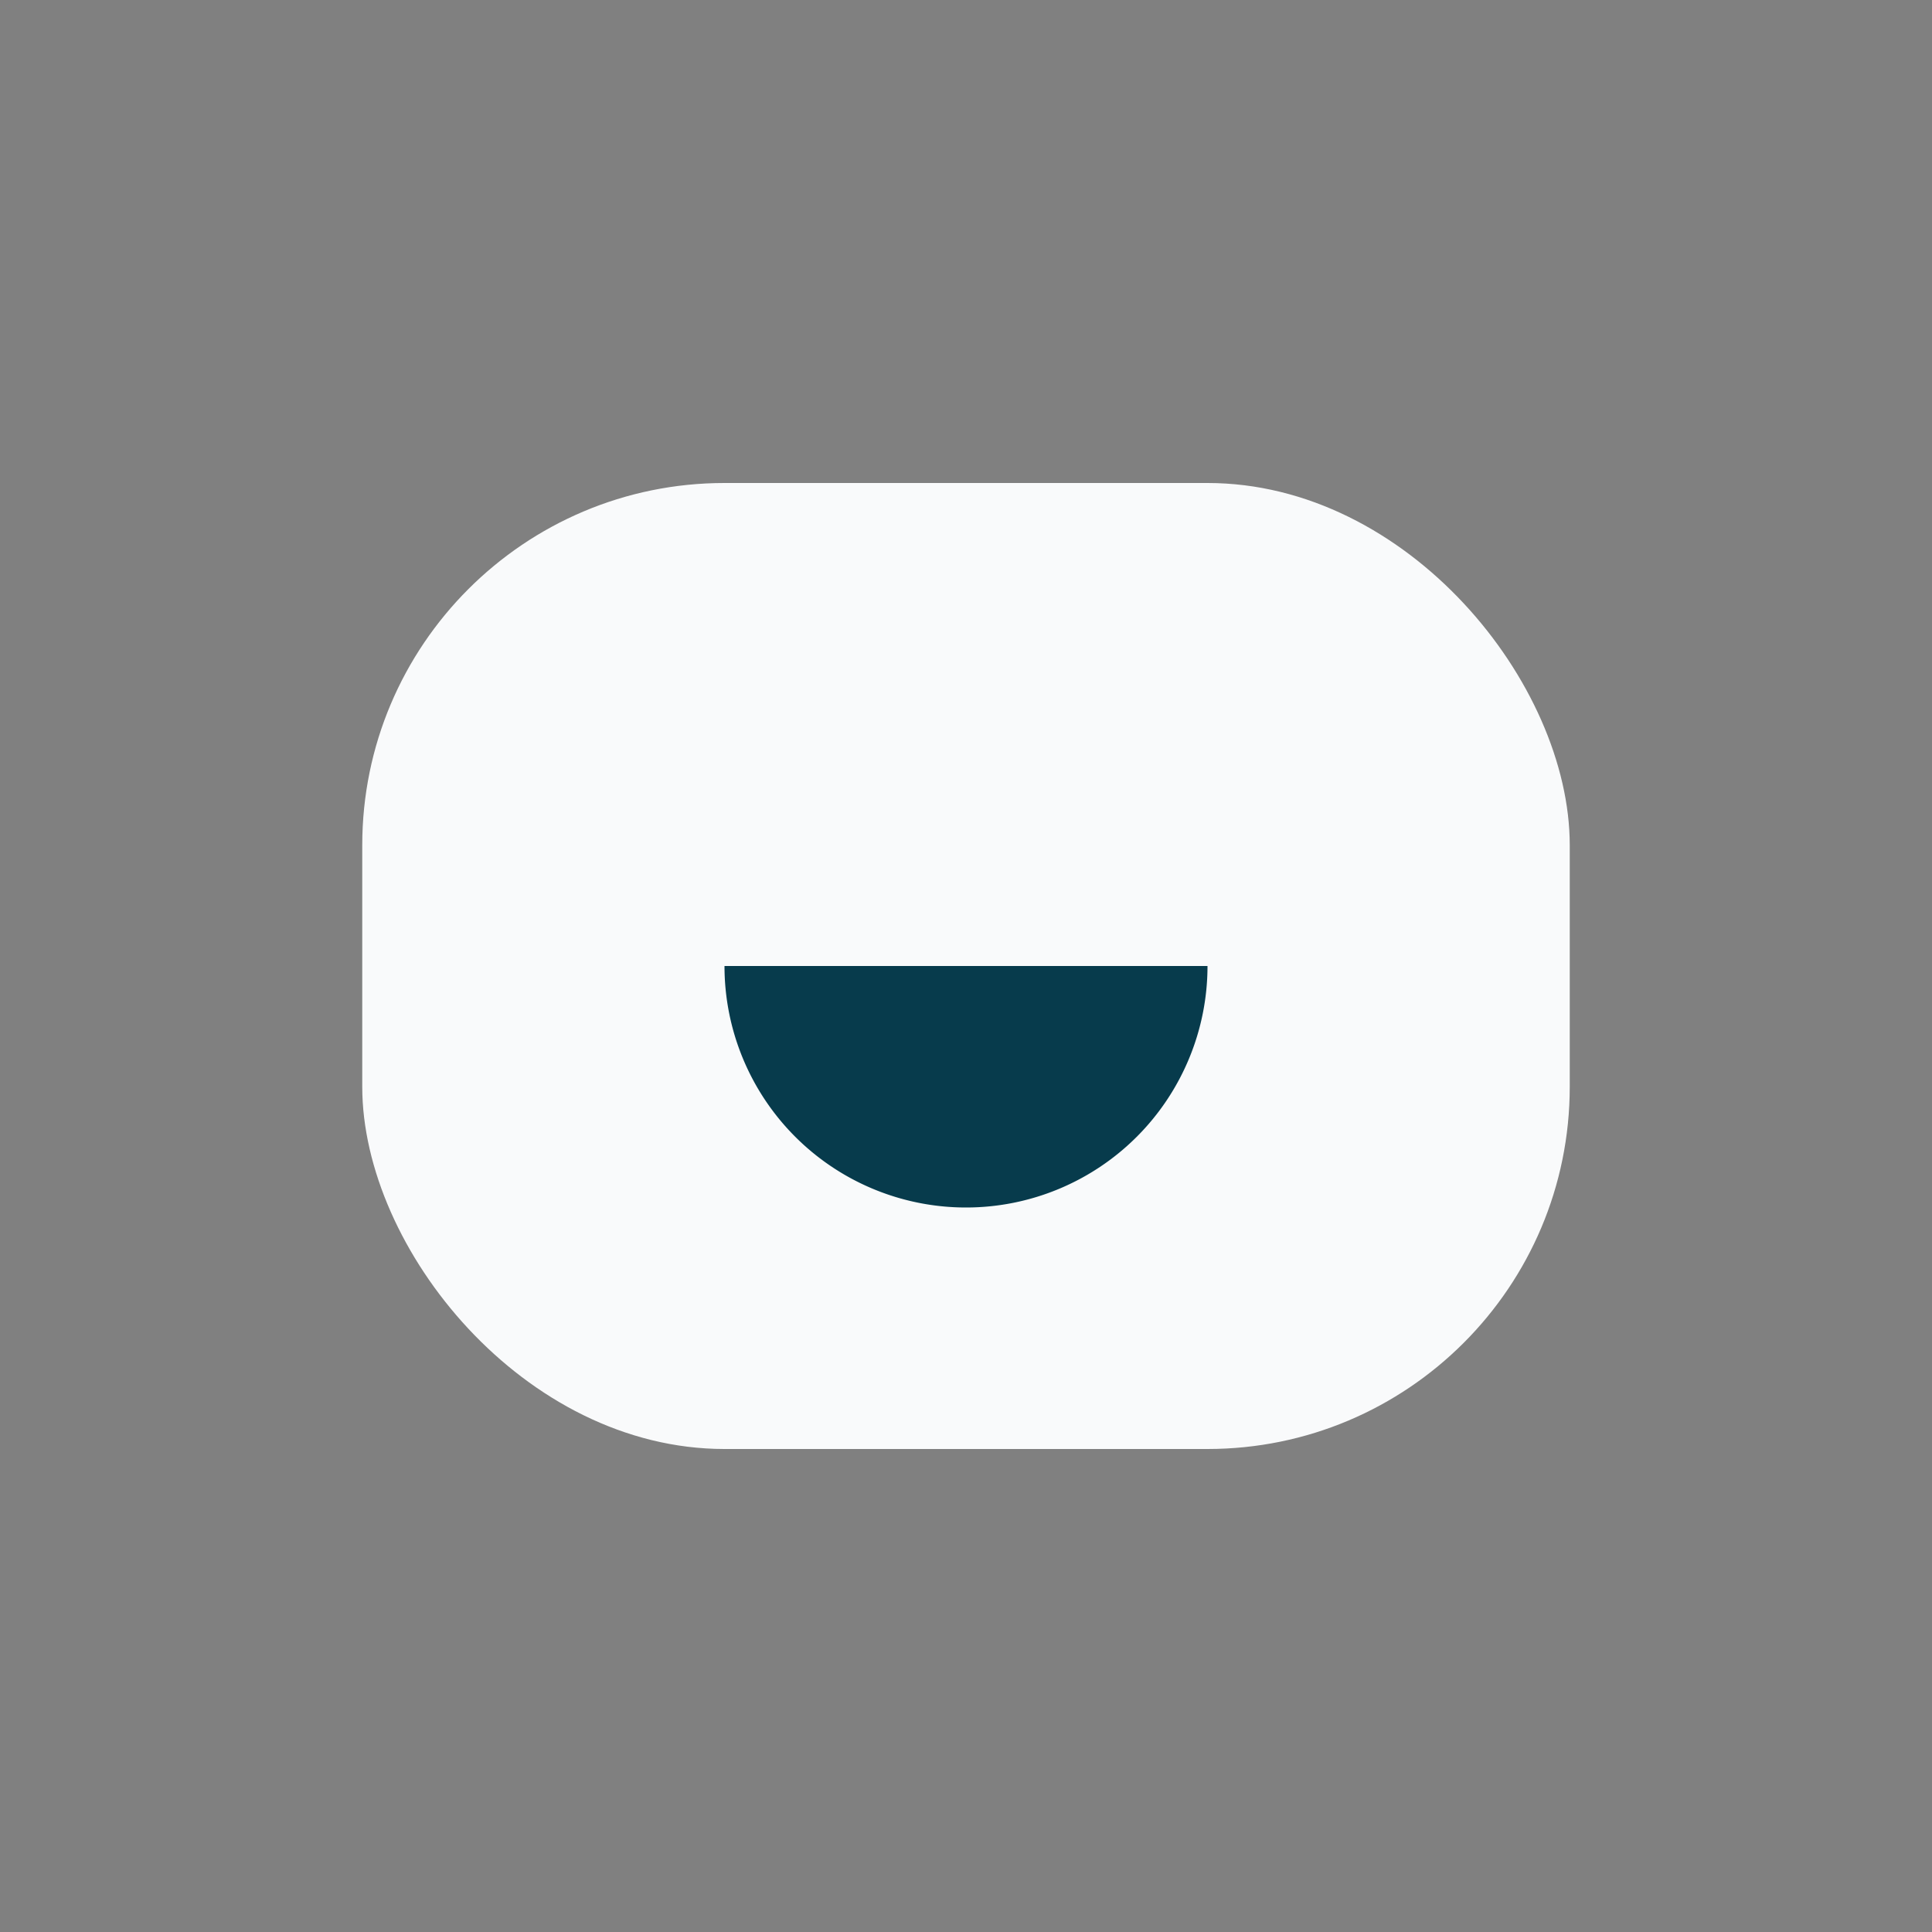 <?xml version="1.0" encoding="UTF-8"?>
<svg xmlns="http://www.w3.org/2000/svg" width="32" height="32" viewBox="0 0 32 32"><rect x="0" y="0" width="32" height="32" fill="#808080" stroke="none"/><rect x="6" y="8" width="20" height="16" rx="6" fill="#F9FAFB"/><path d="M12 16h8a4 4 0 0 1-8 0z" fill="#073B4C"/></svg>